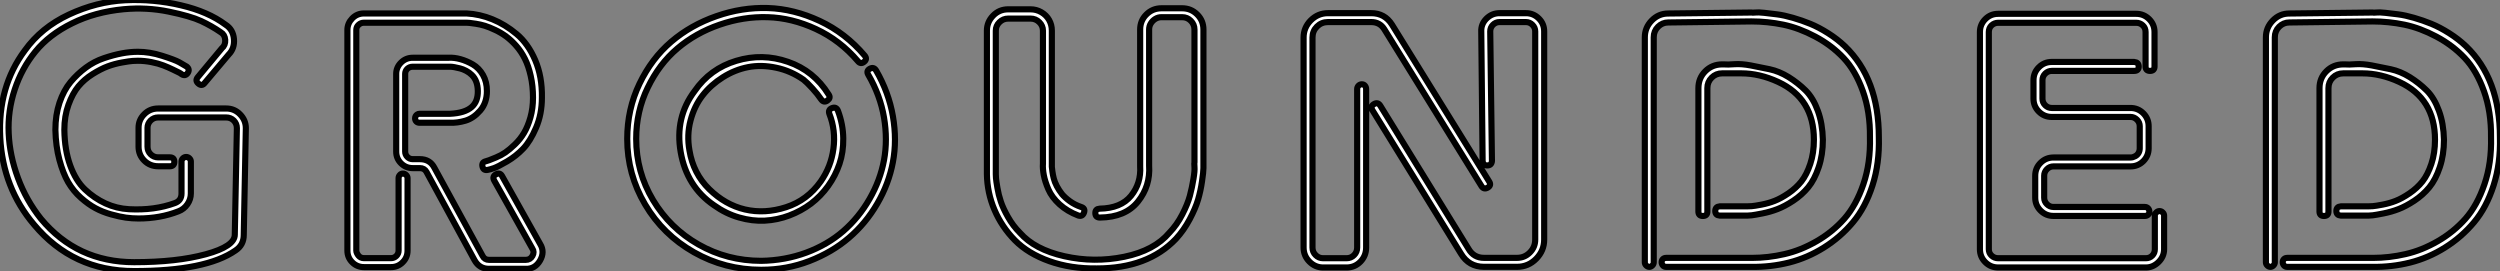 <?xml version="1.0" standalone="no"?>
<svg xmlns="http://www.w3.org/2000/svg" viewBox="1.996 5.044 407.347 44.168"><rect x="1.996" y="5.044" width="407.347" height="44.168" fill="#808080" stroke="none"/><path d="M39.14-25.54Q40.49-25.54 41.41-24.58Q42.34-23.63 42.34-22.34L42.34-22.34L42-4.93Q42-3.30 40.66-2.41L40.66-2.41Q35.84 0.95 24.14 0.95L24.14 0.95Q14.17 0.95 7.84-6.61L7.84-6.61Q2.74-12.60 2.32-20.83Q1.90-29.06 6.33-35L6.33-35Q9.02-38.75 13.52-40.85Q18.03-42.95 22.68-43.18Q27.33-43.40 31.75-42.36Q36.18-41.33 39.03-39.20L39.03-39.20Q40.26-38.42 40.40-36.88Q40.54-35.34 39.54-34.33L39.54-34.33L35.62-29.68Q35.17-29.12 34.61-29.60Q34.05-30.07 34.50-30.63L34.50-30.63L38.42-35.34Q39.03-35.84 38.98-36.71Q38.92-37.58 38.25-37.97L38.25-37.97Q36.79-38.98 35.06-39.79Q33.32-40.60 29.76-41.33Q26.21-42.06 22.46-41.72L22.46-41.72Q17.75-41.27 14.03-39.42Q10.30-37.58 8.06-34.83Q5.82-32.09 4.68-28.62Q3.53-25.14 3.70-21.50Q3.86-17.86 5.21-14.22Q6.55-10.58 8.96-7.56L8.96-7.56Q14.84-0.50 24.14-0.50L24.14-0.50Q31.08-0.50 35.81-1.79Q40.54-3.08 40.54-4.98L40.54-4.98L40.88-22.34Q40.88-23.07 40.38-23.58Q39.87-24.08 39.14-24.08L39.14-24.08L28.06-24.08Q27.33-24.08 26.82-23.58Q26.32-23.07 26.32-22.40L26.32-22.40L26.32-19.32Q26.32-18.59 26.82-18.09Q27.33-17.58 28.06-17.58L28.06-17.58L29.96-17.58Q30.69-17.58 30.69-16.86Q30.69-16.13 29.96-16.13L29.96-16.13L28.06-16.13Q26.71-16.13 25.79-17.05Q24.86-17.98 24.86-19.32L24.86-19.32L24.86-22.40Q24.86-23.69 25.79-24.61Q26.71-25.54 28.06-25.54L28.06-25.54L39.14-25.54ZM24.75-33.32L24.75-33.32Q24.42-33.32 23.91-33.29Q23.41-33.26 22.18-33.04Q20.94-32.82 19.82-32.40Q18.70-31.98 17.36-31.14Q16.02-30.30 15.06-29.15Q14.11-28 13.44-26.15Q12.77-24.30 12.77-22.06L12.77-22.06Q12.82-18.76 13.72-16.27Q14.62-13.78 16.13-12.35Q17.64-10.92 19.46-10.08Q21.28-9.24 23.32-9.13Q25.37-9.02 27.24-9.27Q29.12-9.52 30.80-10.14L30.80-10.14Q31.86-10.53 31.86-11.70L31.86-11.70L31.86-16.91Q31.86-17.19 32.09-17.42Q32.31-17.64 32.62-17.64Q32.93-17.64 33.15-17.42Q33.38-17.19 33.38-16.91L33.38-16.91L33.38-11.70Q33.38-10.75 32.82-9.94Q32.26-9.13 31.36-8.79L31.36-8.79Q28.39-7.62 24.86-7.62L24.86-7.62Q23.80-7.62 22.79-7.76Q21.78-7.90 20.38-8.29Q18.98-8.68 17.84-9.30Q16.69-9.91 15.46-11.00Q14.22-12.10 13.38-13.55Q12.54-15.01 11.96-17.19Q11.37-19.38 11.31-22.06L11.31-22.06Q11.31-24.47 11.98-26.49Q12.66-28.50 13.78-29.85Q14.90-31.19 16.27-32.20Q17.64-33.21 19.21-33.74Q20.78-34.27 22.12-34.52Q23.46-34.78 24.75-34.78L24.75-34.78Q26.66-34.78 28.70-34.13Q30.74-33.49 31.50-33.07Q32.26-32.65 32.70-32.37L32.70-32.37Q33.26-31.92 32.87-31.33Q32.48-30.74 31.86-31.14L31.86-31.14Q31.75-31.25 31.47-31.39Q31.19-31.53 30.44-31.89Q29.68-32.26 28.90-32.56Q28.11-32.87 26.96-33.10Q25.82-33.32 24.75-33.32Z" fill="white" stroke="black" transform="translate(0 0) scale(1 1) translate(-0.288 48.263)"/><path d="M12.63-14.95Q12.82-15.18 13.13-15.18Q13.44-15.18 13.66-14.95Q13.89-14.73 13.89-14.45L13.89-14.45L13.89-2.63Q13.89-1.51 13.10-0.73Q12.32 0.06 11.20 0.06L11.20 0.06L6.78 0.06Q5.66 0.06 4.87-0.73Q4.09-1.51 4.09-2.63L4.09-2.63L4.09-38.58Q4.09-39.65 4.87-40.46Q5.66-41.27 6.78-41.27L6.78-41.27L23.52-41.27Q25.65-41.16 27.72-40.32Q29.79-39.48 31.67-37.91Q33.54-36.34 34.69-33.66Q35.84-30.97 35.78-27.55L35.78-27.55Q35.78-24.86 34.83-22.65Q33.88-20.44 32.73-19.24Q31.58-18.03 30.10-17.16Q28.62-16.30 27.97-16.07Q27.33-15.85 26.99-15.79L26.99-15.79Q26.26-15.62 26.10-16.32Q25.93-17.02 26.66-17.19L26.66-17.19Q26.88-17.25 27.19-17.36Q27.50-17.47 28.31-17.81Q29.12-18.14 29.82-18.62Q30.52-19.10 31.39-19.94Q32.26-20.78 32.87-21.81Q33.49-22.85 33.91-24.33Q34.33-25.82 34.33-27.55L34.33-27.55Q34.33-29.46 33.96-31.08Q33.60-32.70 33.01-33.88Q32.42-35.06 31.61-35.98Q30.80-36.90 29.96-37.52Q29.12-38.14 28.17-38.58Q27.22-39.03 26.49-39.26Q25.76-39.48 25.03-39.59Q24.30-39.70 24.00-39.73Q23.69-39.76 23.52-39.76L23.52-39.76L6.78-39.76Q6.27-39.76 5.91-39.42Q5.54-39.09 5.54-38.58L5.54-38.58L5.54-2.63Q5.54-2.41 5.66-2.18Q5.77-1.96 5.91-1.79Q6.05-1.62 6.27-1.51Q6.50-1.40 6.78-1.40L6.78-1.40L11.20-1.40Q11.70-1.40 12.07-1.76Q12.43-2.13 12.43-2.63L12.43-2.63L12.43-14.45Q12.43-14.73 12.63-14.95ZM29.29-14.78L35.50-3.70Q36.29-2.41 35.48-1.01Q34.66 0.39 33.15 0.34L33.15 0.34L27.16 0.34Q25.59 0.34 24.81-1.06L24.81-1.06L16.97-15.46Q16.63-16.07 15.90-16.07L15.90-16.07L14.73-16.07Q13.61-16.07 12.82-16.86Q12.04-17.64 12.04-18.76L12.04-18.76L12.04-31.42Q12.04-32.48 12.82-33.26Q13.61-34.05 14.73-34.05L14.73-34.05L20.61-34.05Q21.50-34.10 22.51-33.82Q23.52-33.54 24.53-32.96Q25.54-32.37 26.18-31.25Q26.82-30.13 26.82-28.62L26.82-28.62Q26.82-26.71 25.73-25.45Q24.64-24.19 23.32-23.80Q22.01-23.41 20.72-23.46L20.72-23.46L15.85-23.46Q15.51-23.46 15.32-23.66Q15.12-23.86 15.12-24.19L15.12-24.19Q15.12-24.36 15.20-24.53Q15.29-24.70 15.46-24.81Q15.62-24.92 15.85-24.92L15.85-24.92L20.78-24.92Q23.24-25.03 24.36-26.04L24.36-26.04Q25.37-26.94 25.34-28.64Q25.31-30.35 24.36-31.25L24.36-31.25Q23.97-31.64 23.44-31.92Q22.90-32.20 22.46-32.31Q22.01-32.42 21.56-32.51Q21.11-32.59 20.89-32.59Q20.66-32.59 20.66-32.59L20.66-32.59L14.73-32.59Q14.22-32.59 13.86-32.26Q13.50-31.92 13.50-31.42L13.50-31.42L13.50-18.76Q13.50-18.26 13.86-17.89Q14.22-17.53 14.73-17.53L14.73-17.53L15.90-17.53Q17.53-17.53 18.26-16.13L18.26-16.13L26.10-1.79Q26.43-1.12 27.16-1.12L27.16-1.12L33.15-1.12Q33.88-1.12 34.24-1.76Q34.61-2.41 34.22-2.97L34.22-2.97L28-14.06Q27.66-14.73 28.31-15.06Q28.95-15.40 29.29-14.78L29.29-14.78Z" fill="white" stroke="black" transform="translate(54.6 0) scale(1 1) translate(-0.088 48.506)"/><path d="M42.73-31.86L42.73-31.86Q44.80-28.28 45.47-24.39Q46.14-20.50 45.47-16.94Q44.80-13.38 42.92-10.16Q41.05-6.94 38.30-4.59Q35.56-2.24 31.86-0.81Q28.17 0.62 24.02 0.62L24.02 0.62Q18.09 0.62 13.05-2.24Q8.01-5.10 5.10-10.02Q2.18-14.95 2.18-20.72L2.18-20.72Q2.18-25.54 4.17-29.68Q6.16-33.82 9.35-36.54Q12.54-39.26 16.72-40.71Q20.89-42.17 25.12-42.03Q29.34-41.89 33.54-39.93Q37.74-37.97 40.88-34.27L40.88-34.27Q41.33-33.71 40.77-33.26Q40.21-32.82 39.76-33.38L39.76-33.38Q36.85-36.79 32.93-38.61Q29.01-40.43 25.06-40.54Q21.11-40.66 17.22-39.31Q13.33-37.97 10.36-35.45Q7.39-32.93 5.52-29.06Q3.64-25.20 3.64-20.72L3.64-20.72Q3.64-15.34 6.38-10.75Q9.13-6.16 13.80-3.50Q18.48-0.84 24.02-0.84L24.02-0.84Q27.89-0.90 31.36-2.18Q34.83-3.47 37.38-5.68Q39.93-7.90 41.66-10.92Q43.40-13.94 44.02-17.25Q44.63-20.55 44.02-24.19Q43.40-27.83 41.44-31.19L41.44-31.19Q41.10-31.81 41.72-32.14Q42.34-32.48 42.73-31.86ZM30.91-30.35L30.91-30.35Q28.84-31.81 26.43-32.31Q24.02-32.82 21.87-32.40Q19.71-31.98 17.75-30.74Q15.79-29.51 14.45-27.78Q13.10-26.04 12.49-23.69Q11.87-21.34 12.32-18.82L12.32-18.82Q12.94-15.06 15.54-12.52Q18.14-9.97 21.36-9.21Q24.58-8.46 28.06-9.58Q31.53-10.70 33.71-13.78L33.71-13.78Q35.39-16.18 35.78-19.12Q36.18-22.06 35.11-24.81L35.11-24.81Q34.89-25.48 35.56-25.73Q36.23-25.98 36.51-25.31L36.51-25.31Q37.35-23.07 37.38-20.80Q37.41-18.54 36.76-16.63Q36.12-14.73 34.92-13.05Q33.71-11.37 32.12-10.16Q30.52-8.96 28.59-8.23Q26.66-7.50 24.61-7.39Q22.57-7.28 20.41-7.90Q18.26-8.51 16.30-9.91L16.30-9.91Q11.87-12.94 10.89-18.56Q9.91-24.19 13.16-28.50L13.16-28.50Q15.68-32.14 19.94-33.43Q24.19-34.72 28.39-33.26Q32.59-31.81 35-27.94L35-27.94Q35.39-27.38 34.80-26.96Q34.22-26.54 33.77-27.16L33.77-27.16Q33.21-28 32.34-28.95Q31.47-29.90 30.91-30.35Z" fill="white" stroke="black" transform="translate(102.2 0) scale(1 1) translate(-0.184 48.384)"/><path d="M38.81-38.64L38.81-17.08Q38.81-16.69 38.81-16.07Q38.81-15.46 38.58-13.92Q38.36-12.38 37.94-10.95Q37.52-9.52 36.57-7.73Q35.62-5.94 34.33-4.54L34.33-4.54Q29.74 0.28 21.45 0.28L21.45 0.28Q17.19 0.34 13.72-0.90Q10.25-2.13 8.09-4.31Q5.94-6.50 4.76-9.27Q3.58-12.04 3.53-15.06L3.53-15.06L3.53-38.47Q3.53-39.87 4.54-40.91Q5.54-41.94 7-41.94L7-41.94L10.64-41.94Q11.59-41.94 12.40-41.47Q13.22-40.99 13.66-40.21Q14.11-39.42 14.11-38.47L14.11-38.47Q14.11-38.30 14.11-27.52Q14.11-16.74 14.11-16.58L14.11-16.58Q14.11-16.46 14.11-16.27Q14.11-16.07 14.20-15.51Q14.28-14.95 14.42-14.39Q14.56-13.83 14.92-13.13Q15.29-12.43 15.76-11.84Q16.24-11.26 17.05-10.67Q17.86-10.08 18.87-9.74L18.87-9.74Q19.60-9.52 19.35-8.82Q19.10-8.12 18.42-8.34L18.42-8.34Q16.63-9.02 15.37-10.16Q14.11-11.31 13.55-12.60Q12.99-13.89 12.80-14.92Q12.60-15.96 12.66-16.80L12.66-16.80L12.66-38.47Q12.66-39.26 12.07-39.84Q11.48-40.43 10.64-40.43L10.64-40.43L7-40.43Q6.16-40.43 5.57-39.84Q4.98-39.26 4.98-38.47L4.98-38.47L4.98-15.06Q4.98-14.84 5.01-14.42Q5.04-14 5.24-12.85Q5.43-11.70 5.80-10.61Q6.16-9.52 6.97-8.09Q7.78-6.66 8.90-5.54L8.90-5.54Q11.31-2.80 16.16-1.71Q21-0.62 25.90-1.62Q30.80-2.63 33.26-5.54L33.26-5.54Q34.50-6.83 35.36-8.51Q36.23-10.19 36.60-11.56Q36.96-12.94 37.18-14.28Q37.41-15.62 37.35-16.27Q37.30-16.91 37.35-17.08L37.35-17.08L37.35-38.64Q37.35-39.48 36.76-40.07Q36.18-40.66 35.34-40.66L35.34-40.66L31.98-40.66Q31.42-40.66 30.97-40.38Q30.52-40.10 30.24-39.65Q29.96-39.20 29.96-38.64L29.96-38.64Q29.96-38.53 29.96-27.55Q29.96-16.58 29.96-16.46L29.96-16.46Q30.18-13.16 28.14-10.61Q26.10-8.06 21.95-8.01L21.95-8.01Q21.22-8.01 21.20-8.71Q21.17-9.41 21.90-9.46L21.90-9.46Q25.37-9.52 27.02-11.56Q28.67-13.61 28.50-16.35L28.50-16.35Q28.50-16.52 28.50-16.63L28.50-16.63L28.50-38.64Q28.50-40.10 29.51-41.10Q30.52-42.11 31.98-42.11L31.98-42.11L35.34-42.11Q36.79-42.11 37.80-41.10Q38.81-40.10 38.81-38.64L38.81-38.64Z" fill="white" stroke="black" transform="translate(159.8 0) scale(1 1) translate(-0.528 48.503)"/><path d="M15.12-39.82L8.06-39.82Q7-39.82 6.27-39.09Q5.54-38.36 5.54-37.30L5.54-37.30L5.54-3.08Q5.54-2.35 6.05-1.85Q6.55-1.34 7.28-1.34L7.28-1.34L11.09-1.34Q11.82-1.34 12.32-1.85Q12.82-2.35 12.82-3.08L12.82-3.08L12.82-28.90Q12.82-29.23 13.05-29.46Q13.27-29.68 13.58-29.68Q13.89-29.68 14.08-29.46Q14.28-29.23 14.28-28.90L14.28-28.90L14.28-3.08Q14.28-1.74 13.36-0.78Q12.43 0.17 11.09 0.17L11.09 0.17L7.28 0.17Q5.99 0.17 5.04-0.78Q4.09-1.74 4.09-3.08L4.09-3.08L4.09-37.30Q4.09-38.92 5.26-40.10Q6.44-41.27 8.06-41.27L8.06-41.27L15.12-41.27Q17.30-41.27 18.48-39.42L18.48-39.42L34.33-13.83Q34.72-13.22 34.10-12.85Q33.49-12.49 33.10-13.05L33.10-13.05L17.25-38.64Q16.52-39.82 15.12-39.82L15.12-39.82ZM36.01-41.27L40.32-41.27Q41.55-41.27 42.42-40.40Q43.29-39.54 43.29-38.30L43.29-38.30L43.29-4.37Q43.29-2.58 42-1.26Q40.71 0.06 38.86 0.06L38.86 0.06L33.49 0.06Q31.02 0.06 29.74-2.07L29.74-2.07L15.29-25.48Q14.95-26.10 15.57-26.46Q16.18-26.82 16.58-26.21L16.58-26.21L30.97-2.86Q31.81-1.40 33.49-1.40L33.49-1.40L38.86-1.40Q40.10-1.40 40.96-2.27Q41.83-3.14 41.83-4.37L41.83-4.37L41.83-38.30Q41.83-38.92 41.38-39.37Q40.94-39.82 40.32-39.82L40.32-39.82L36.01-39.82Q35.39-39.82 34.94-39.37Q34.50-38.92 34.50-38.30L34.50-38.30L34.78-17.19Q34.72-16.46 34.02-16.46Q33.32-16.46 33.26-17.19L33.26-17.19L33.04-38.25Q32.98-39.48 33.88-40.38Q34.78-41.27 36.01-41.27L36.01-41.27Z" fill="white" stroke="black" transform="translate(210.4 0) scale(1 1) translate(-0.088 48.459)"/><path d="M36.68-35.90L36.68-35.90Q42.22-30.58 42.22-21.06L42.22-21.06Q42.34-16.80 41.19-13.22Q40.04-9.63 38.00-7.20Q35.95-4.76 33.26-3.08Q30.58-1.40 27.58-0.64Q24.58 0.11 21.50 0.06L21.50 0.06L7.56 0.06Q7.22 0.06 7.03-0.17Q6.83-0.39 6.83-0.70Q6.83-1.01 7.03-1.20Q7.22-1.40 7.56-1.40L7.56-1.40L21.50-1.40Q24.19-1.40 26.85-2.02Q29.51-2.63 32.09-4.12Q34.66-5.60 36.60-7.78Q38.53-9.97 39.70-13.41Q40.88-16.86 40.77-21.06L40.77-21.06Q40.82-25.20 39.62-28.56Q38.42-31.92 36.46-33.99Q34.50-36.06 31.86-37.46Q29.23-38.86 26.66-39.40Q24.08-39.93 21.45-39.93L21.45-39.93L7.90-39.76Q6.94-39.76 6.24-39.06Q5.54-38.36 5.54-37.35L5.54-37.35L5.54-0.67Q5.54-0.39 5.32-0.17Q5.10 0.06 4.82 0.06Q4.54 0.06 4.31-0.17Q4.09-0.39 4.09-0.67L4.09-0.67L4.09-37.35Q4.09-38.92 5.21-40.07Q6.33-41.22 7.90-41.22L7.90-41.22L21.45-41.38Q21.56-41.33 22.06-41.38Q22.57-41.44 23.55-41.33Q24.53-41.22 25.65-41.08Q26.77-40.94 28.22-40.52Q29.68-40.10 31.05-39.54Q32.42-38.98 33.94-38.02Q35.45-37.07 36.68-35.90ZM16.30-9.80L20.78-9.80Q21.06-9.80 21.50-9.83Q21.95-9.86 23.10-10.08Q24.25-10.30 25.26-10.70Q26.26-11.09 27.50-11.93Q28.73-12.77 29.60-13.86Q30.46-14.95 31.05-16.72Q31.64-18.48 31.64-20.66L31.64-20.66Q31.64-27.38 25.82-30.07L25.82-30.07Q22.79-31.47 19.82-31.47L19.82-31.47L16.69-31.47Q15.68-31.47 14.98-30.77Q14.28-30.07 14.28-29.06L14.28-29.06L14.28-8.96Q14.28-8.23 13.55-8.23Q12.82-8.23 12.82-8.96L12.82-8.96L12.82-29.06Q12.82-30.69 13.94-31.81Q15.06-32.93 16.69-32.93L16.69-32.93Q16.74-32.93 16.91-32.93L16.91-32.93Q17.58-32.87 18.70-32.96Q19.82-33.04 21.34-32.76Q22.85-32.48 24.42-32.14Q25.98-31.81 27.52-30.86Q29.06-29.90 30.30-28.67Q31.53-27.44 32.28-25.37Q33.04-23.30 33.10-20.66L33.10-20.66Q33.10-18.20 32.42-16.18Q31.75-14.17 30.72-12.91Q29.68-11.65 28.28-10.72Q26.88-9.80 25.70-9.35Q24.53-8.90 23.27-8.65Q22.01-8.40 21.50-8.34Q21-8.29 20.78-8.29L20.78-8.29L16.30-8.29Q15.57-8.34 15.57-9.04Q15.57-9.74 16.30-9.80L16.30-9.80Z" fill="white" stroke="black" transform="translate(266 0) scale(1 1) translate(-0.088 48.465)"/><path d="M32.82-8.79Q33.04-9.02 33.35-9.02Q33.66-9.02 33.88-8.79Q34.10-8.57 34.10-8.29L34.10-8.29L34.10-2.80Q34.10-1.62 33.21-0.73Q32.31 0.17 31.14 0.17L31.14 0.17L7.06 0.17Q5.82 0.17 4.96-0.70Q4.09-1.57 4.09-2.80L4.09-2.80L4.09-38.19Q4.09-39.42 4.96-40.29Q5.82-41.16 7.06-41.16L7.06-41.16L29.57-41.16Q30.80-41.16 31.67-40.29Q32.54-39.42 32.54-38.19L32.54-38.19L32.54-32.59Q32.54-31.86 31.81-31.86Q31.08-31.86 31.08-32.59L31.08-32.59L31.08-38.19Q31.08-38.86 30.63-39.28Q30.18-39.70 29.57-39.70L29.57-39.70L7.06-39.70Q6.44-39.70 5.99-39.28Q5.54-38.86 5.54-38.19L5.54-38.19L5.54-2.80Q5.54-2.18 5.99-1.76Q6.44-1.34 7.06-1.34L7.06-1.34L31.14-1.34Q31.75-1.34 32.17-1.76Q32.59-2.18 32.59-2.80L32.59-2.80L32.59-8.29Q32.59-8.57 32.82-8.79ZM16.07-17.75L28.62-17.75Q29.01-17.75 29.37-17.95Q29.74-18.14 29.93-18.48Q30.13-18.82 30.13-19.26L30.13-19.26L30.13-22.85Q30.13-23.46 29.68-23.91Q29.23-24.36 28.62-24.36L28.62-24.36L15.79-24.36Q14.56-24.36 13.69-25.23Q12.82-26.10 12.82-27.33L12.82-27.33L12.82-30.35Q12.82-31.58 13.69-32.45Q14.56-33.32 15.79-33.32L15.79-33.32L29.23-33.32Q29.96-33.26 29.96-32.56Q29.96-31.86 29.23-31.86L29.23-31.86L15.79-31.86Q15.18-31.86 14.73-31.42Q14.28-30.97 14.28-30.35L14.28-30.35L14.28-27.33Q14.28-26.71 14.73-26.26Q15.18-25.82 15.79-25.82L15.79-25.82L28.62-25.82Q29.85-25.82 30.72-24.95Q31.58-24.08 31.58-22.85L31.58-22.85L31.58-19.26Q31.58-18.03 30.72-17.16Q29.85-16.30 28.62-16.30L28.62-16.30L16.07-16.30Q15.46-16.30 15.01-15.85Q14.56-15.40 14.56-14.78L14.56-14.78L14.56-11.20Q14.56-10.58 15.01-10.14Q15.46-9.69 16.07-9.69L16.07-9.69L30.97-9.69Q31.30-9.69 31.50-9.46Q31.70-9.24 31.70-8.93Q31.70-8.62 31.50-8.43Q31.30-8.23 30.97-8.23L30.97-8.23L16.07-8.23Q14.84-8.23 13.97-9.10Q13.10-9.97 13.10-11.20L13.10-11.20L13.10-14.78Q13.10-16.02 13.97-16.88Q14.84-17.75 16.07-17.75L16.07-17.75Z" fill="white" stroke="black" transform="translate(320.6 0) scale(1 1) translate(-0.088 48.457)"/><path d="M36.68-35.90L36.68-35.90Q42.22-30.58 42.22-21.06L42.22-21.06Q42.34-16.80 41.19-13.22Q40.04-9.63 38.00-7.20Q35.95-4.76 33.26-3.08Q30.58-1.40 27.58-0.64Q24.58 0.11 21.50 0.06L21.50 0.06L7.56 0.06Q7.22 0.06 7.03-0.17Q6.83-0.39 6.83-0.70Q6.83-1.01 7.03-1.20Q7.22-1.40 7.56-1.40L7.56-1.40L21.50-1.40Q24.19-1.40 26.85-2.02Q29.51-2.63 32.09-4.12Q34.66-5.60 36.60-7.78Q38.53-9.97 39.70-13.41Q40.88-16.86 40.77-21.06L40.77-21.06Q40.82-25.20 39.62-28.56Q38.42-31.92 36.46-33.99Q34.50-36.06 31.86-37.46Q29.23-38.86 26.66-39.40Q24.08-39.93 21.45-39.93L21.45-39.93L7.90-39.76Q6.94-39.76 6.24-39.06Q5.54-38.36 5.54-37.35L5.54-37.35L5.54-0.67Q5.54-0.39 5.32-0.17Q5.10 0.06 4.82 0.06Q4.54 0.06 4.31-0.17Q4.09-0.39 4.09-0.67L4.09-0.67L4.09-37.35Q4.09-38.92 5.21-40.07Q6.33-41.22 7.90-41.22L7.90-41.22L21.45-41.38Q21.56-41.33 22.06-41.38Q22.57-41.44 23.55-41.33Q24.53-41.22 25.65-41.08Q26.77-40.94 28.22-40.52Q29.68-40.10 31.05-39.54Q32.42-38.98 33.94-38.02Q35.45-37.07 36.68-35.90ZM16.30-9.80L20.78-9.80Q21.06-9.80 21.50-9.83Q21.95-9.86 23.10-10.08Q24.25-10.30 25.26-10.70Q26.26-11.09 27.50-11.93Q28.73-12.77 29.60-13.86Q30.46-14.95 31.05-16.72Q31.64-18.48 31.64-20.66L31.64-20.66Q31.64-27.38 25.82-30.07L25.82-30.07Q22.79-31.47 19.82-31.47L19.82-31.47L16.69-31.47Q15.68-31.47 14.98-30.77Q14.28-30.07 14.28-29.06L14.28-29.06L14.28-8.96Q14.28-8.23 13.55-8.23Q12.82-8.23 12.82-8.96L12.82-8.96L12.82-29.06Q12.82-30.69 13.94-31.81Q15.06-32.93 16.69-32.93L16.69-32.93Q16.74-32.93 16.91-32.93L16.91-32.93Q17.58-32.87 18.70-32.96Q19.82-33.04 21.34-32.76Q22.85-32.48 24.42-32.14Q25.98-31.81 27.52-30.86Q29.06-29.90 30.30-28.67Q31.53-27.44 32.28-25.37Q33.04-23.30 33.10-20.66L33.10-20.66Q33.10-18.20 32.42-16.18Q31.75-14.17 30.72-12.91Q29.68-11.65 28.28-10.72Q26.88-9.80 25.70-9.35Q24.53-8.90 23.27-8.65Q22.01-8.40 21.50-8.34Q21-8.29 20.78-8.29L20.78-8.29L16.30-8.29Q15.57-8.34 15.57-9.04Q15.57-9.74 16.30-9.80L16.30-9.80Z" fill="white" stroke="black" transform="translate(367.2 0) scale(1 1) translate(-0.088 48.465)"/></svg>